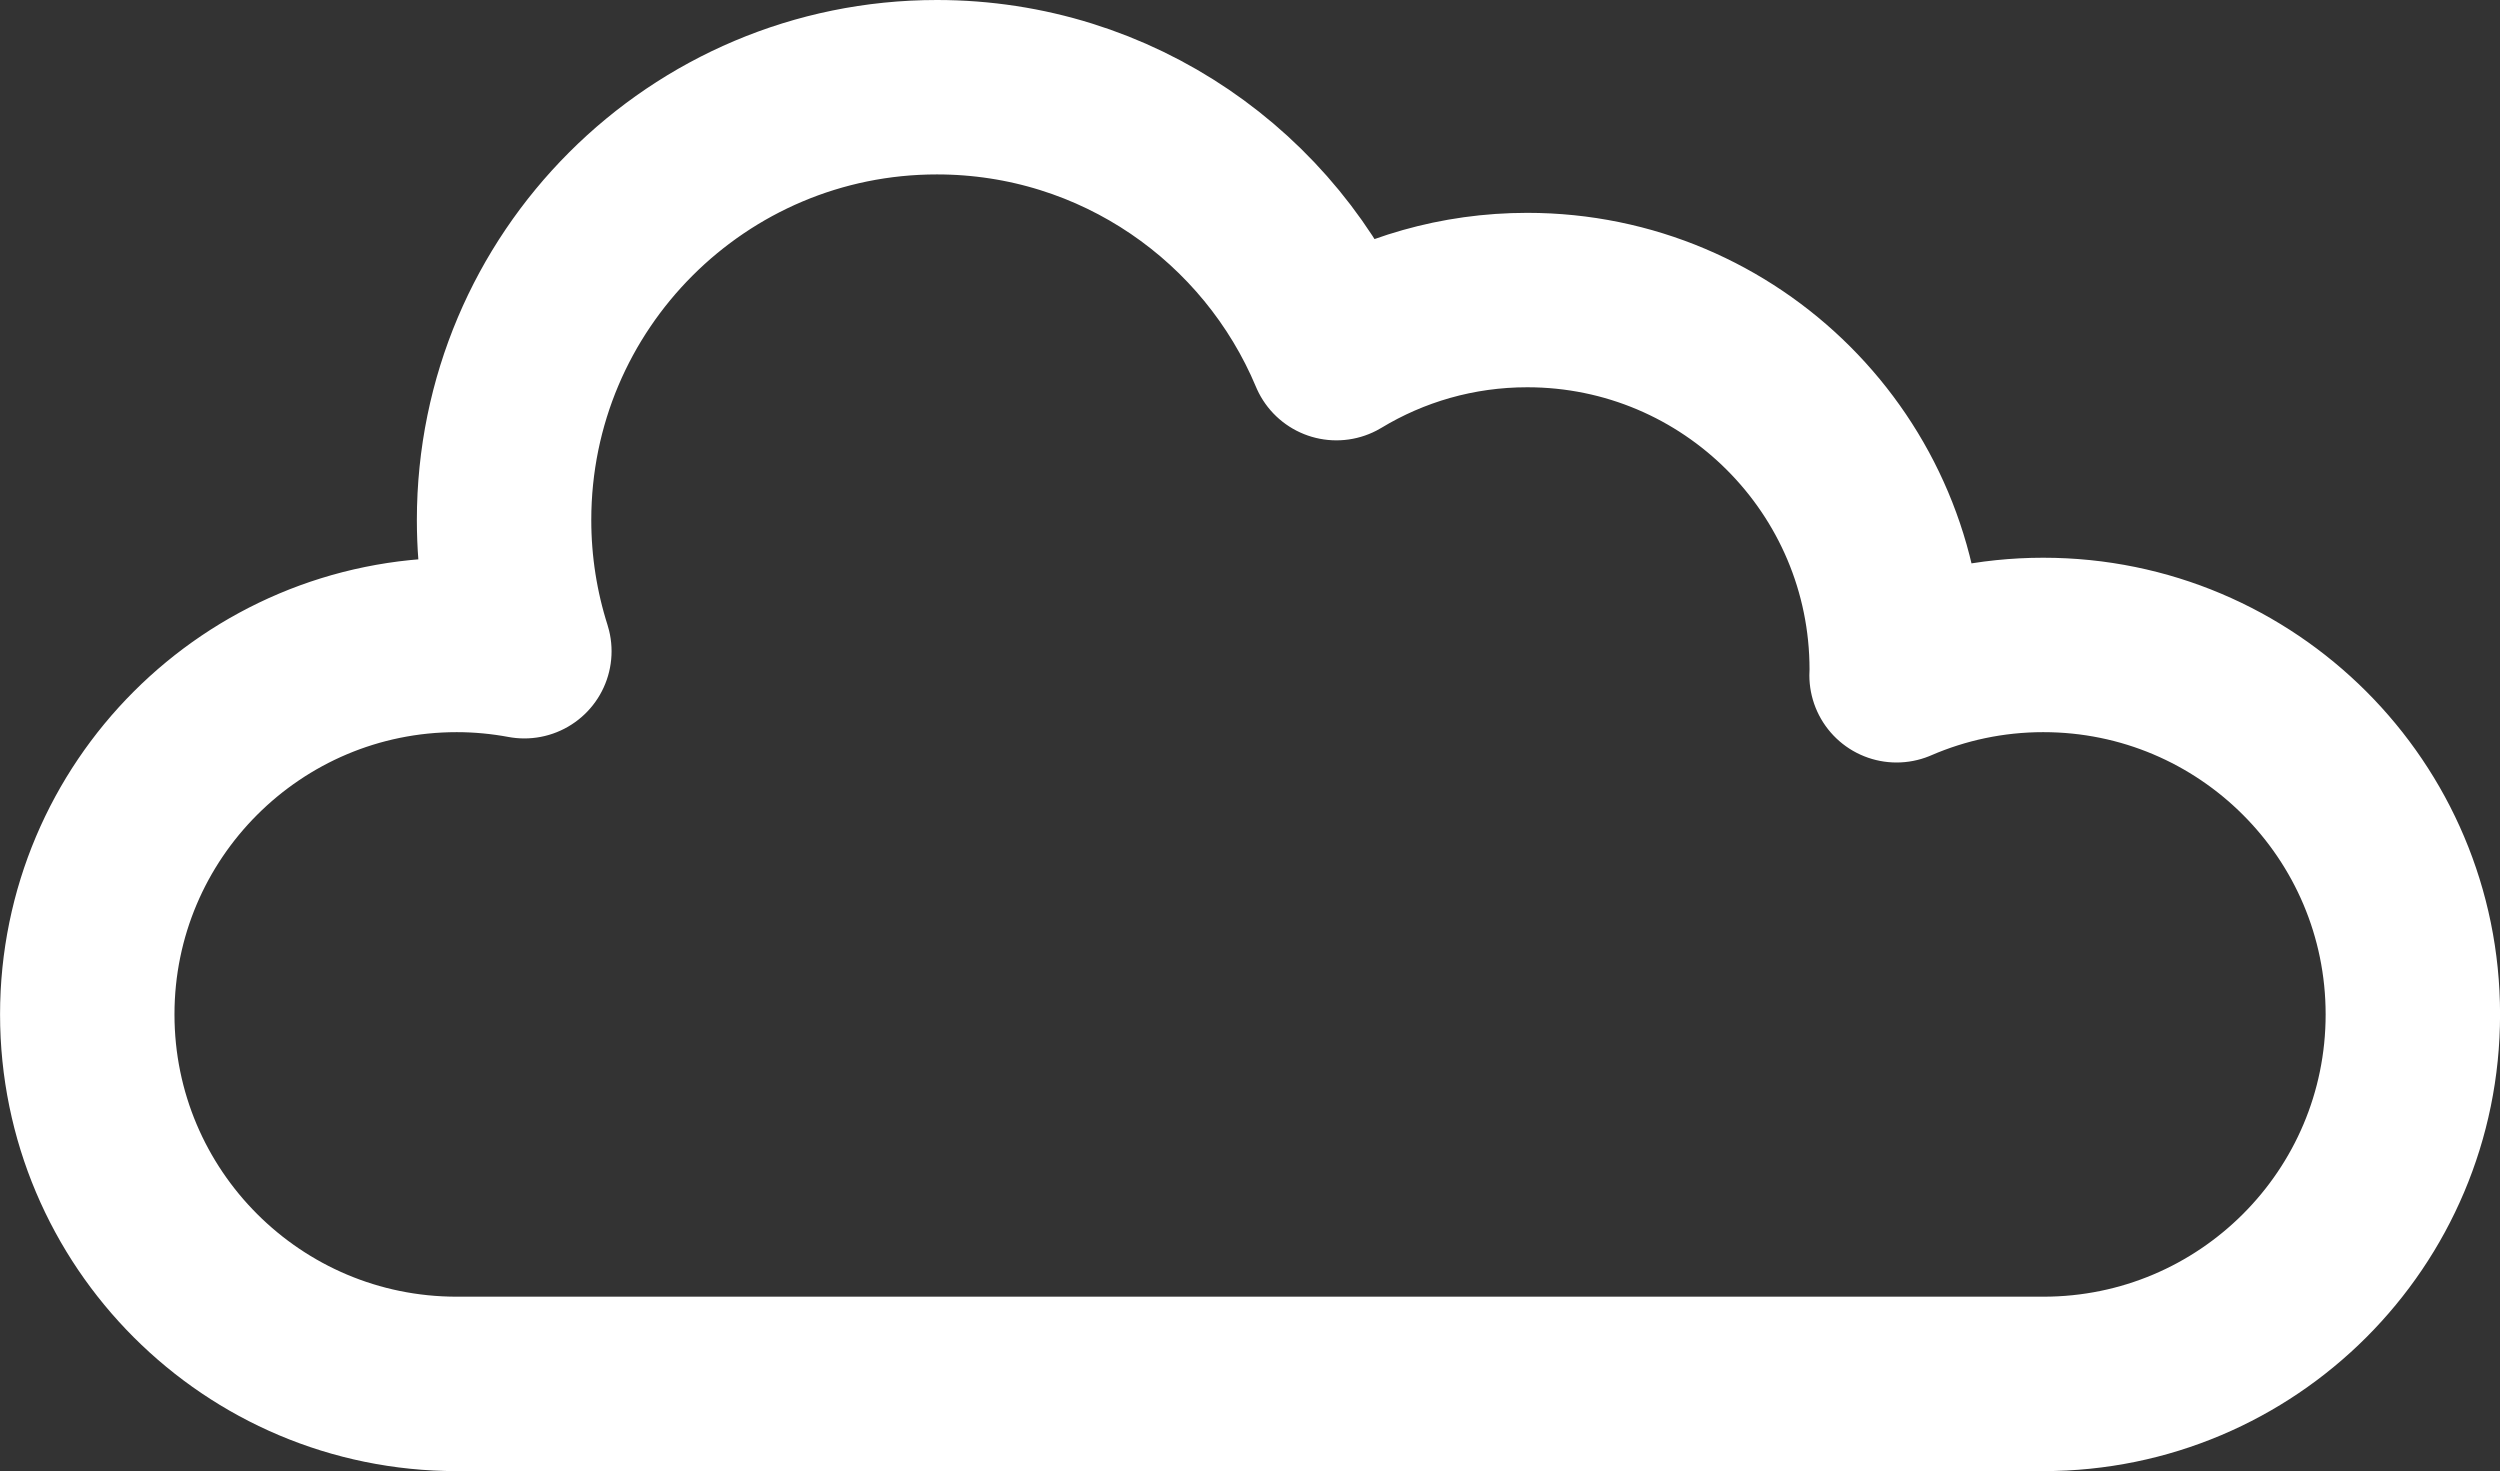 <?xml version="1.0" encoding="UTF-8"?>
<svg id="_レイヤー_1" data-name="レイヤー_1" xmlns="http://www.w3.org/2000/svg" version="1.1" viewBox="0 0 43 25.303">
  <rect x="0" y="0" width="43" height="25.303" fill="#333333" stroke="none"/>
  <!-- Generator: Adobe Illustrator 29.0.1, SVG Export Plug-In . SVG Version: 2.1.0 Build 192)  -->
  <defs>
    <style>
      .st0 {
        fill: none;
        stroke: #fff;
        stroke-linejoin: round;
        stroke-width: 3px;
      }
    </style>
  </defs>
  <path class="st0" d="M35.145,11.093c-.897,0-1.75.187-2.524.522 0-.033.003-.066.003-.099,0-3.51-2.845-6.355-6.355-6.355-1.202,0-2.325.334-3.283.913-1.124-2.686-3.777-4.574-6.871-4.574-4.112,0-7.445,3.333-7.445,7.445,0,.787.123,1.544.349,2.256-.377-.07-.766-.108-1.163-.108-3.51,0-6.355,2.845-6.355,6.355s2.845,6.355,6.355,6.355h27.29c3.51,0,6.355-2.845,6.355-6.355s-2.845-6.355-6.355-6.355Z"/>
</svg>